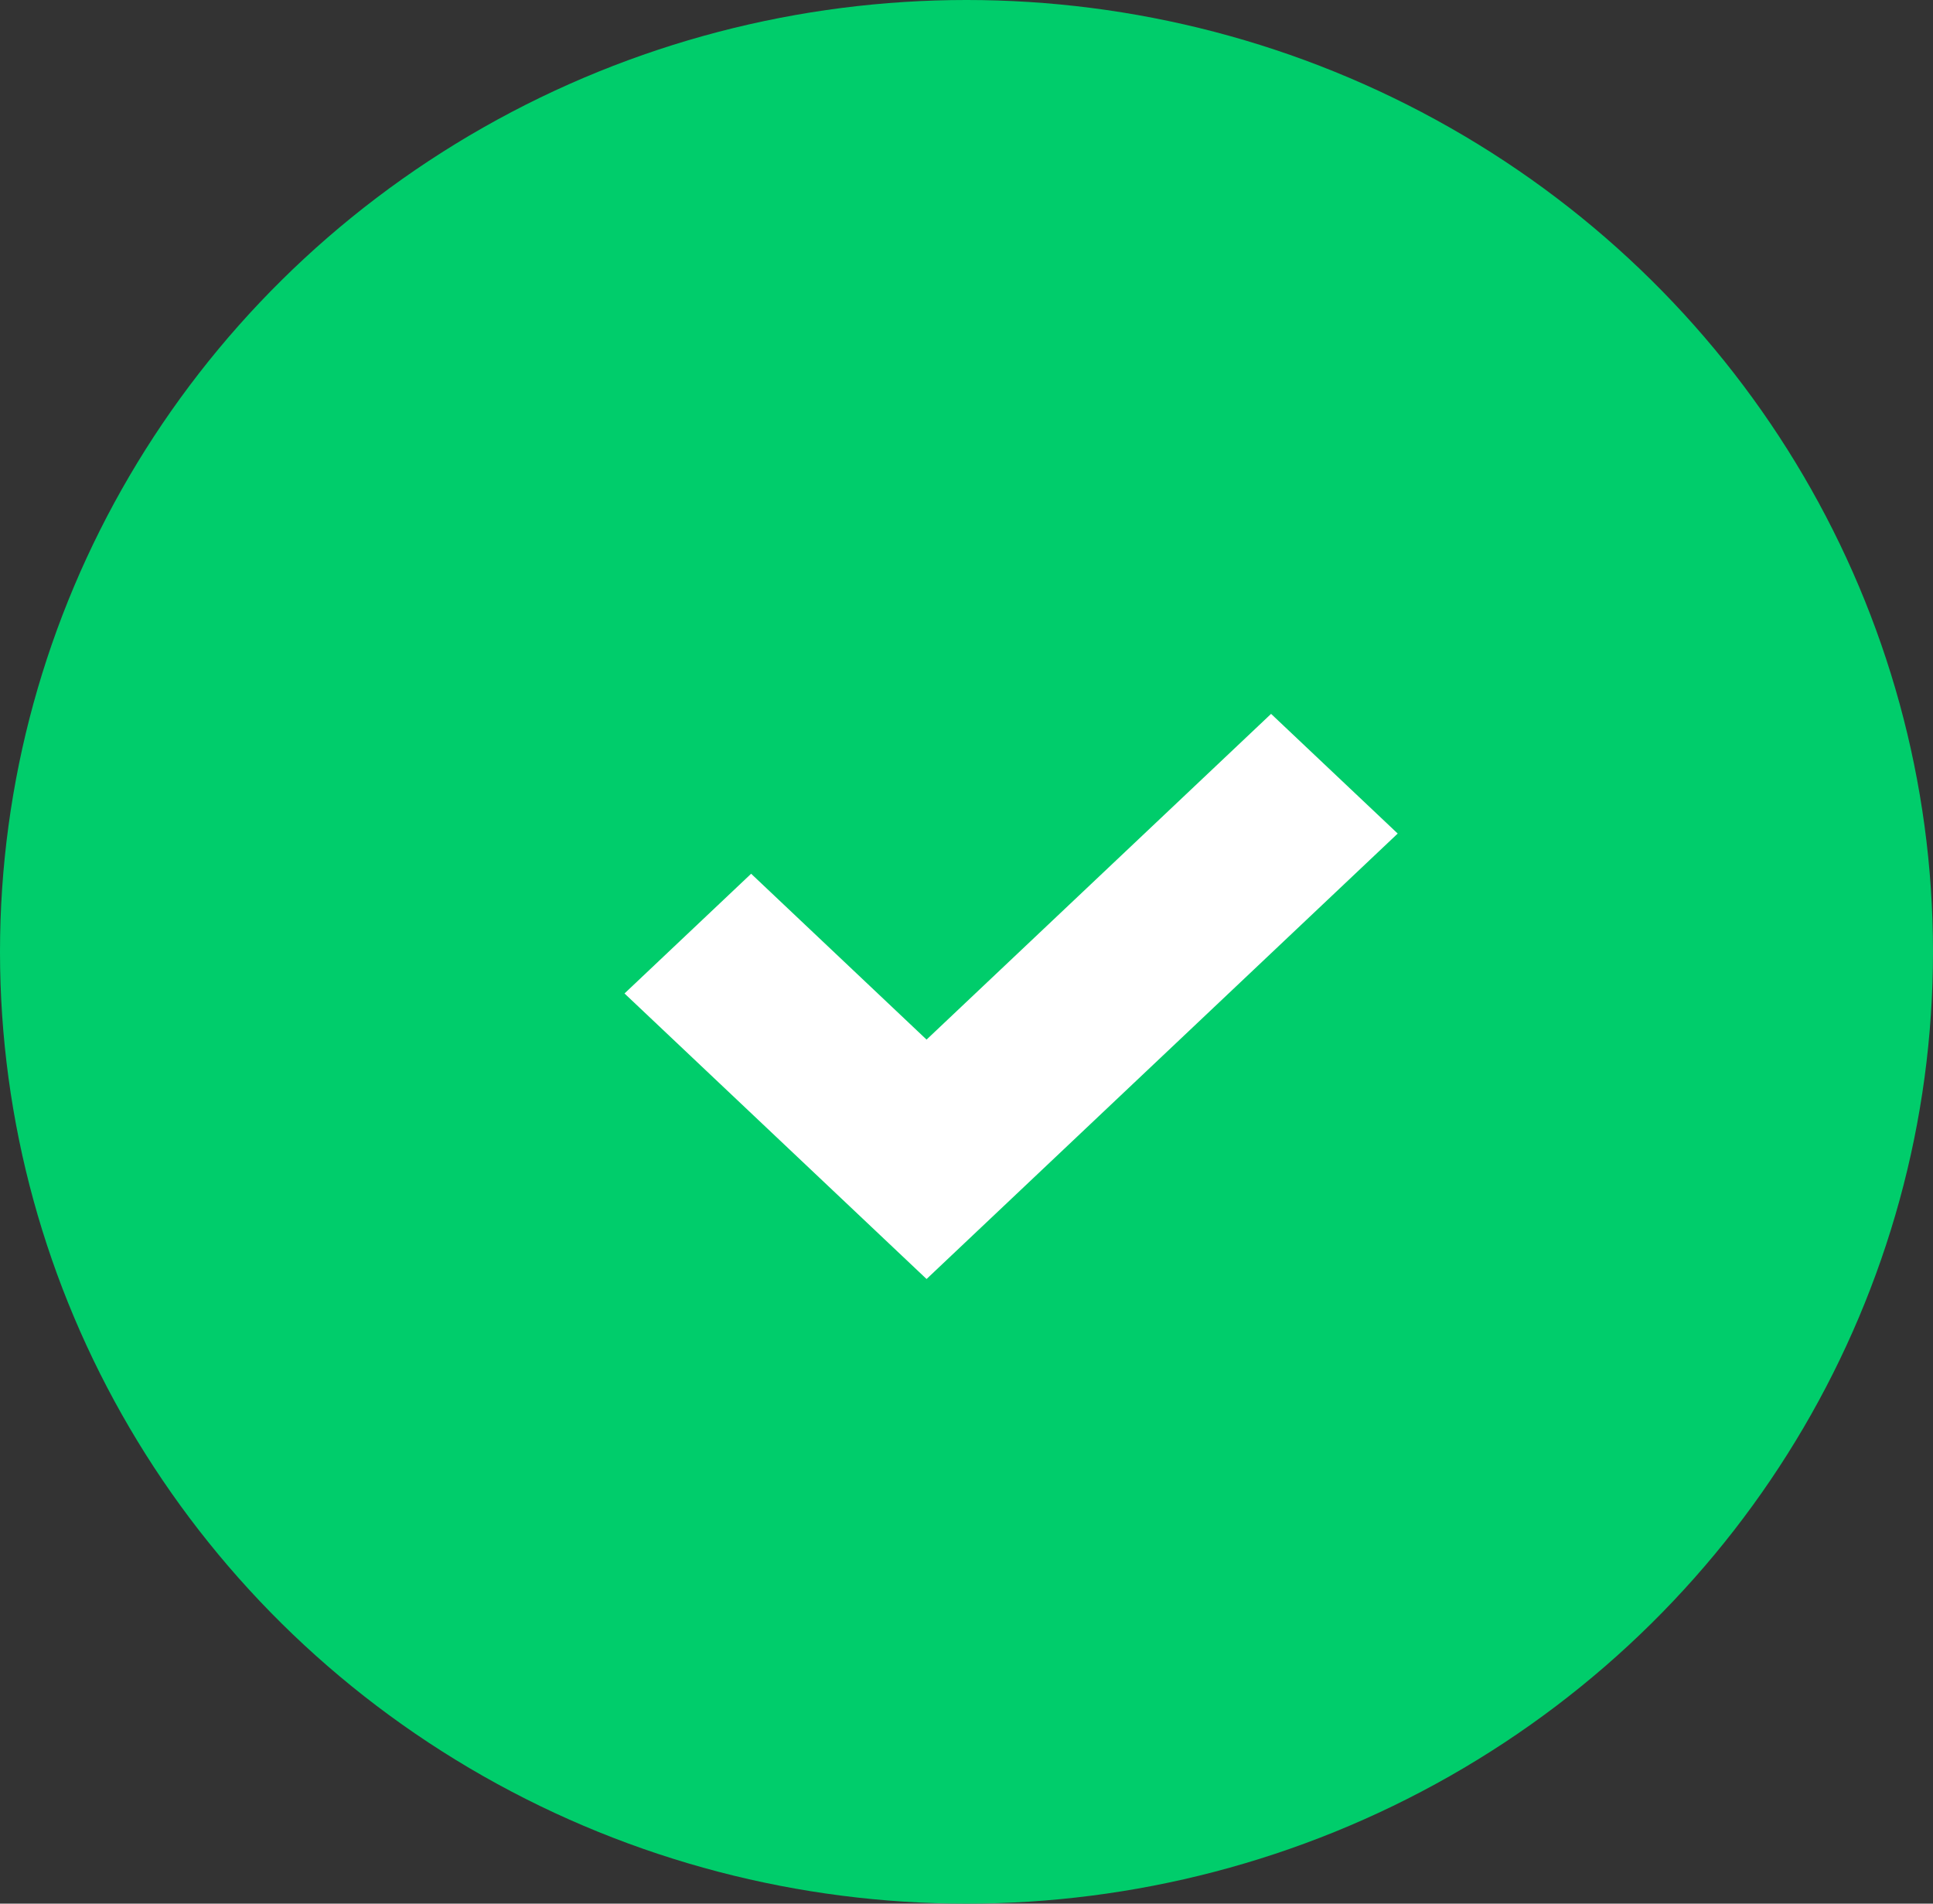 <svg width="65" height="64" fill="none" xmlns="http://www.w3.org/2000/svg"><rect width="100%" height="100%" fill="#333333" stroke="none"/><ellipse cx="32.5" cy="32" rx="32.5" ry="32" fill="#00CD6B"/><path fill-rule="evenodd" clip-rule="evenodd" d="M47 28.024L31.157 43 21 33.4l4.258-4.025 5.899 5.576L42.742 24 47 28.024z" fill="#fff"/></svg>